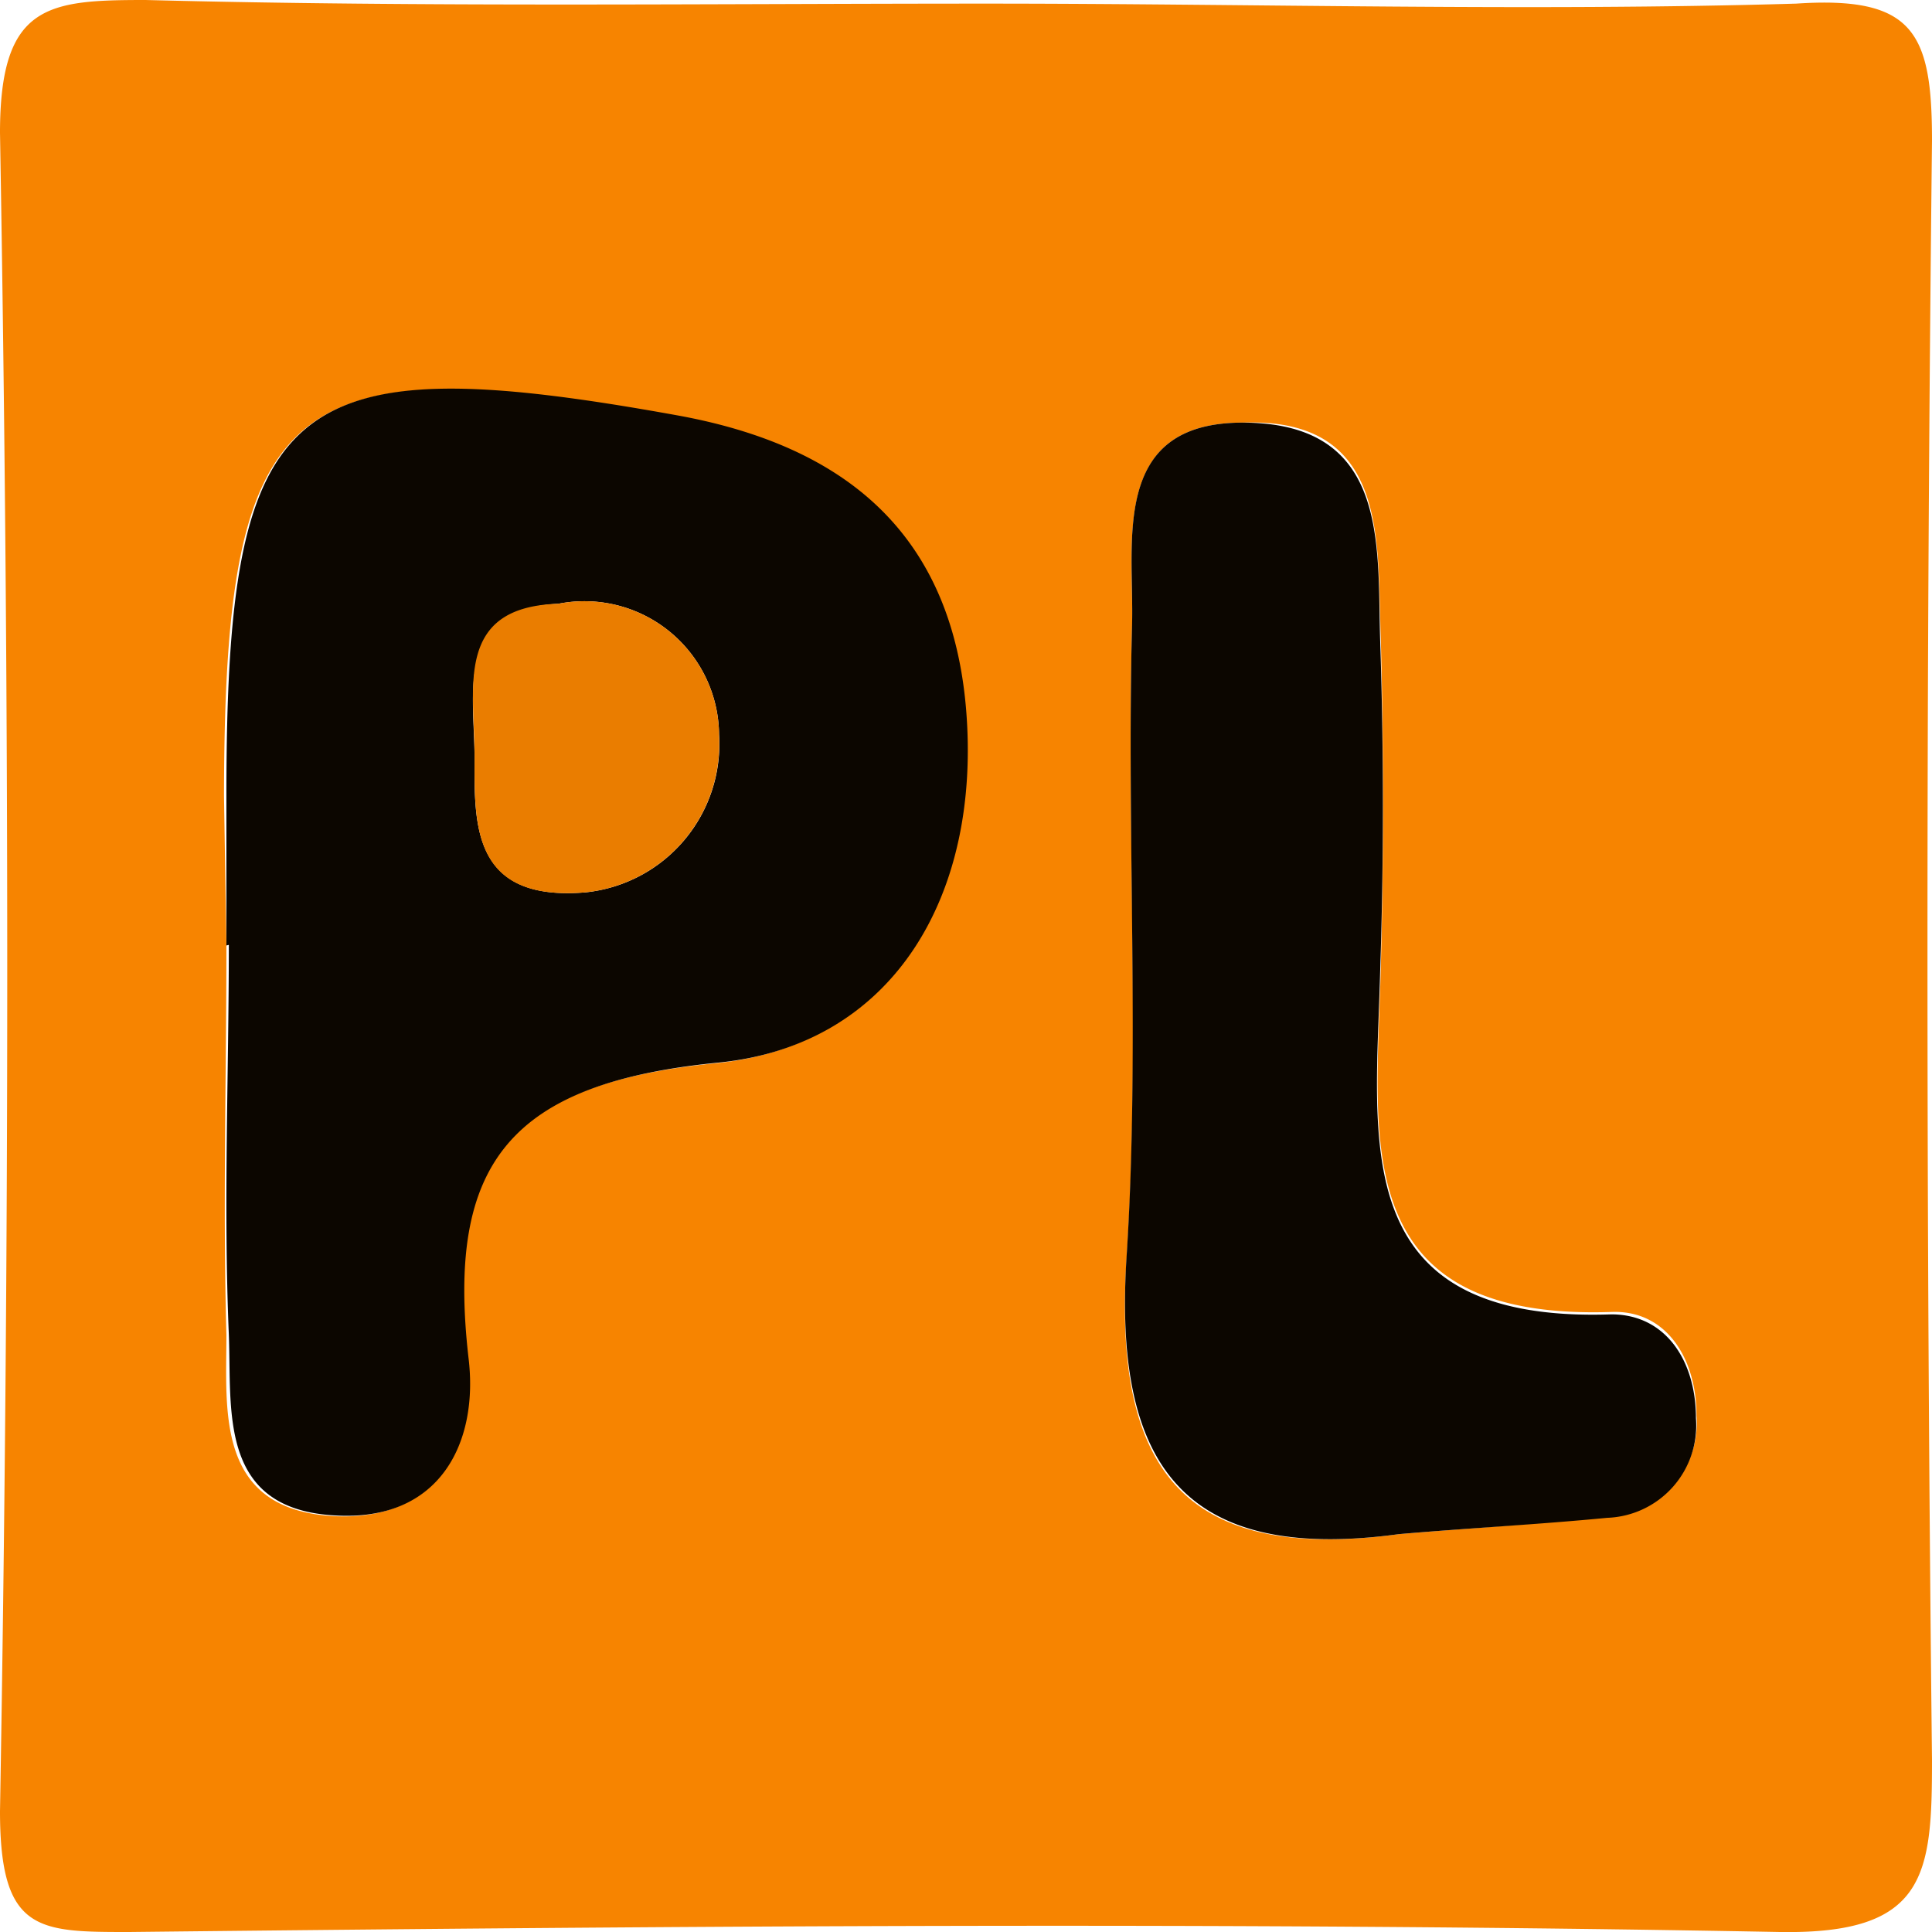<svg xmlns="http://www.w3.org/2000/svg" viewBox="0 0 32 32"><defs><style>.cls-1{fill:#f78400;}.cls-2{fill:#0c0600;}.cls-3{fill:#ea7d00;}</style></defs><title>Ресурс 2</title><g id="Слой_2" data-name="Слой 2"><g id="Слой_1-2" data-name="Слой 1"><path class="cls-1" d="M16.33.06c4.47,0,9,.13,13.42,0C31.7-.07,32,.54,32,2.33q-.15,13.41,0,26.82c0,1.9-.09,2.89-2.52,2.85-9.11-.17-18.22-.1-27.34,0C.63,32,0,32,0,30Q.24,16.1,0,2.2C0,.07.79,0,2.41,0,7.05.12,11.69.06,16.33.06ZM3.75,15.66h0c0,2.15-.06,4.3,0,6.45,0,1.25-.18,2.88,1.75,3,1.76.11,2.39-1.22,2.22-2.61-.37-3.23.69-4.55,4.14-4.89,2.92-.29,4.36-2.8,4.1-5.87-.25-2.91-2-4.35-4.78-4.85-6.43-1.17-7.46-.33-7.47,6.29Zm19.42,9.75c1.16-.1,2.31-.16,3.46-.31a1.53,1.53,0,0,0,1.47-1.65c0-.95-.5-1.75-1.4-1.72-4.41.15-3.9-2.87-3.83-5.69.05-1.82.05-3.65,0-5.47C22.81,8.94,23,6.91,20.58,7c-2.21,0-1.79,2-1.83,3.4-.09,3.48.14,7-.09,10.45S19.57,25.9,23.17,25.41Z" transform="translate(0 0)"/><path class="cls-2" d="M3.75,15.66V13.17c0-6.62,1-7.46,7.47-6.29,2.76.5,4.53,1.94,4.78,4.85.26,3.07-1.18,5.58-4.1,5.87-3.45.34-4.51,1.66-4.14,4.89.17,1.39-.46,2.72-2.22,2.61-1.93-.11-1.7-1.74-1.75-3-.09-2.15,0-4.3,0-6.45Zm5.95-.88a2.47,2.47,0,0,0,2.21-2.62A2.23,2.23,0,0,0,9.25,10c-1.73.09-1.39,1.5-1.39,2.56S7.8,14.94,9.7,14.78Z" transform="translate(0 0)"/><path class="cls-2" d="M23.17,25.41c-3.6.49-4.73-1.18-4.51-4.6s0-7,.09-10.45C18.79,9,18.37,7,20.58,7c2.43,0,2.23,2,2.28,3.61.06,1.82.06,3.65,0,5.47-.07,2.82-.58,5.84,3.83,5.69.9,0,1.4.77,1.4,1.72a1.53,1.53,0,0,1-1.47,1.65C25.48,25.25,24.33,25.31,23.17,25.41Z" transform="translate(0 0)"/><path class="cls-3" d="M9.7,14.78c-1.9.16-1.84-1.13-1.84-2.26S7.52,10.05,9.25,10a2.23,2.23,0,0,1,2.66,2.2A2.47,2.47,0,0,1,9.7,14.78Z" transform="translate(0 0)"/></g></g></svg>